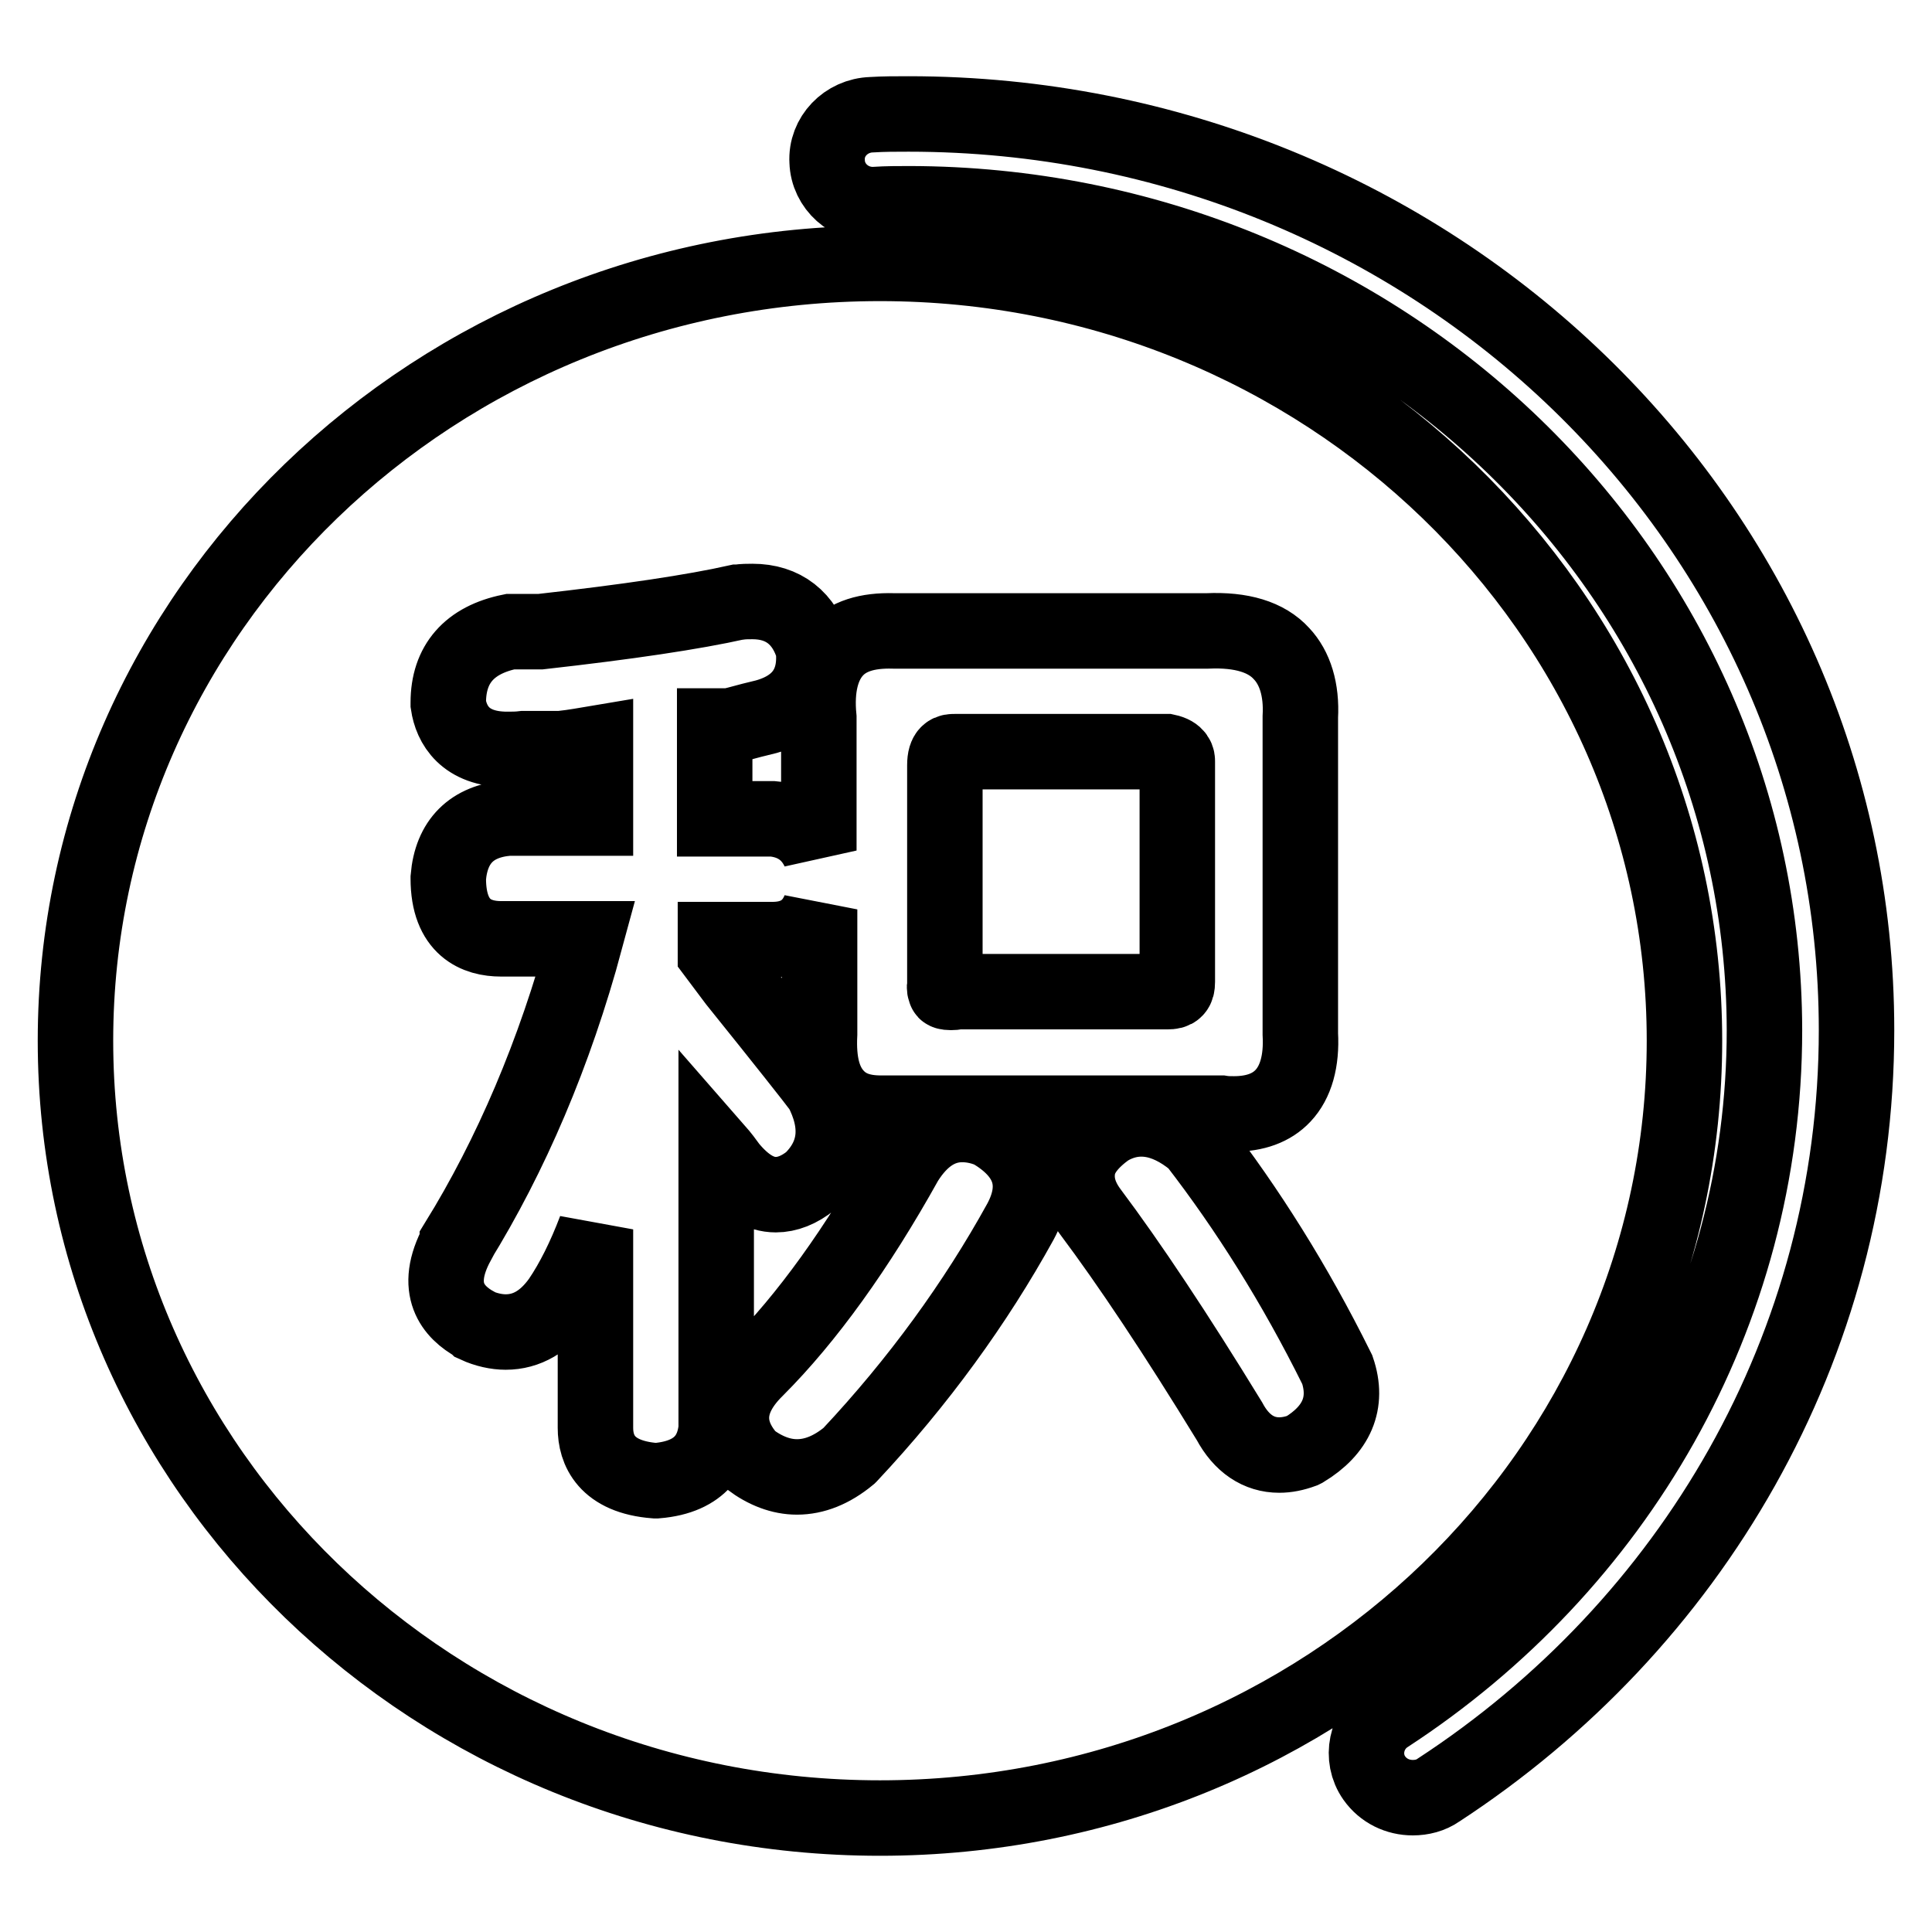 <?xml version="1.0" encoding="utf-8"?>
<!-- Svg Vector Icons : http://www.onlinewebfonts.com/icon -->
<!DOCTYPE svg PUBLIC "-//W3C//DTD SVG 1.1//EN" "http://www.w3.org/Graphics/SVG/1.1/DTD/svg11.dtd">
<svg version="1.1" xmlns="http://www.w3.org/2000/svg" xmlns:xlink="http://www.w3.org/1999/xlink" x="0px" y="0px" viewBox="0 0 256 256" enable-background="new 0 0 256 256" xml:space="preserve">
<g> <path stroke-width="10" fill-opacity="0" stroke="#000000"  d="M120.4,15.1c-1.7,0-3.3,0-4.9,0.1c-3.4,0.1-6.1,2.9-5.9,6.2c0.1,3.3,3,5.9,6.4,5.7v0c1.5-0.1,3-0.1,4.5-0.1 c62.6,0.1,113.2,49,113.3,109.5c0,37.8-19.8,71.1-50,90.8c-2.8,1.8-3.6,5.6-1.7,8.3c1.2,1.7,3.1,2.6,5.1,2.6c1.2,0,2.4-0.3,3.4-1 C224,215.4,246,178.5,246,136.5C246,69.5,189.8,15.1,120.4,15.1L120.4,15.1z M126,131.5c0.2,0,0.5,0,0.7-0.1l0.2,0h27.8 c1,0,1.3-0.3,1.3-1.3v-29.2c0-0.3,0-1-1.4-1.3h-28.1c-0.6,0-1.3,0-1.3,1.8v28.8l0,0.1c-0.1,0.6,0,0.9,0.1,1 C125.2,131.4,125.5,131.5,126,131.5L126,131.5z M116.6,34.9C57.7,34.9,10,81,10,137.9c0,56.9,47.7,103,106.6,103 c58.9,0,106.6-46.1,106.6-103C223.2,81,175.4,34.9,116.6,34.9L116.6,34.9z M96.7,154.7c-0.5-0.7-1.1-1.5-1.8-2.3v36.8l0,0.1 c-0.3,2.9-1.8,6.4-7.9,6.9l-0.1,0l-0.1,0c-6.5-0.5-7.9-4.1-7.9-7v-26.3c-1.4,3.7-3,6.9-4.7,9.4l0,0c-2,2.8-4.4,4.2-7.2,4.2 c-1.2,0-2.6-0.3-3.9-0.9l-0.1-0.1c-2.9-1.6-5.7-4.7-2.4-10.8l0-0.1c7.1-11.5,12.9-25,17-40.2H66.4c-3.2,0-7-1.4-7-8l0-0.1 c0.4-4.8,3.1-7.5,7.9-7.9l0.1,0h11.5V98.5c-1.2,0.2-2.7,0.5-4.6,0.7l-0.1,0h-4.8c-0.8,0.1-1.5,0.1-2.2,0.1c-5.6,0-7.4-3.3-7.8-6 l0-0.1v-0.1c0-5.1,2.8-8.3,8.2-9.4l0.1,0h3.9c11.6-1.3,20.3-2.6,26.1-3.9l0.1,0c0.7-0.1,1.3-0.1,1.9-0.1c4.1,0,6.9,2.2,8.1,6.3 l0,0.1l0,0.1c0.4,4.8-2.1,7.9-7.2,9c-1.3,0.3-2.6,0.7-3.9,1l-0.1,0h-1.9v12.3l7.7,0c2.2,0.2,4.7,1.2,6.1,4.2V95.1 c-0.4-4,0.4-7,2.1-8.9c1.7-1.9,4.3-2.7,7.8-2.6H160c4.5-0.2,7.8,0.8,9.8,3c1.8,1.9,2.7,4.8,2.5,8.4V137c0.2,3.6-0.6,6.4-2.3,8.2 c-1.5,1.6-3.7,2.4-6.5,2.4c-0.5,0-1.1,0-1.7-0.1h-44.3c-0.3,0-0.5,0-0.8,0c0,0,0,0,0,0c-2.6,0-4.5-0.7-5.9-2.2 c-1.7-1.8-2.4-4.5-2.2-8.3v-16.5c-1.3,3.2-3.9,4-6.2,4h-7.6v1.9c0.9,1.2,1.8,2.4,2.7,3.6c6.6,8.2,10.3,12.9,11.2,14.1l0.1,0.1 c2.5,4.7,2.1,8.8-1.2,12.1l-0.1,0.1c-1.6,1.3-3.2,1.9-4.7,1.9C100.7,158.3,98.7,157.1,96.7,154.7L96.7,154.7L96.7,154.7z  M135.2,161.9c-5.9,10.7-13.5,21.2-22.6,30.9l-0.1,0.1c-2.3,1.9-4.6,2.8-6.9,2.8c0,0,0,0,0,0c-2.1,0-4.2-0.8-6.2-2.3l-0.1-0.1 l-0.1-0.1c-2.3-2.6-4.1-6.8,1-11.8c6.7-6.7,13.4-16,19.8-27.5l0,0c2-3.2,4.5-4.9,7.5-4.9c1.3,0,2.8,0.3,4.2,1l0.1,0.1 C136.6,153.1,137.8,157.1,135.2,161.9L135.2,161.9z M172.8,192.1L172.8,192.1l-0.2,0.1c-1.1,0.4-2.1,0.6-3.1,0.6c0,0,0,0,0,0 c-2.7,0-5-1.5-6.6-4.5c-7.1-11.6-13.3-20.9-18.4-27.7c-1.5-2-2-3.9-1.7-5.8c0.3-1.9,1.7-3.6,3.9-5.2l0,0c3.6-2.2,7.6-1.7,11.6,1.6 l0.1,0.1l0.1,0.1c6.8,8.8,13.1,18.8,18.6,29.9l0.1,0.2C178.7,185.9,177.1,189.5,172.8,192.1L172.8,192.1z"/></g>
</svg>